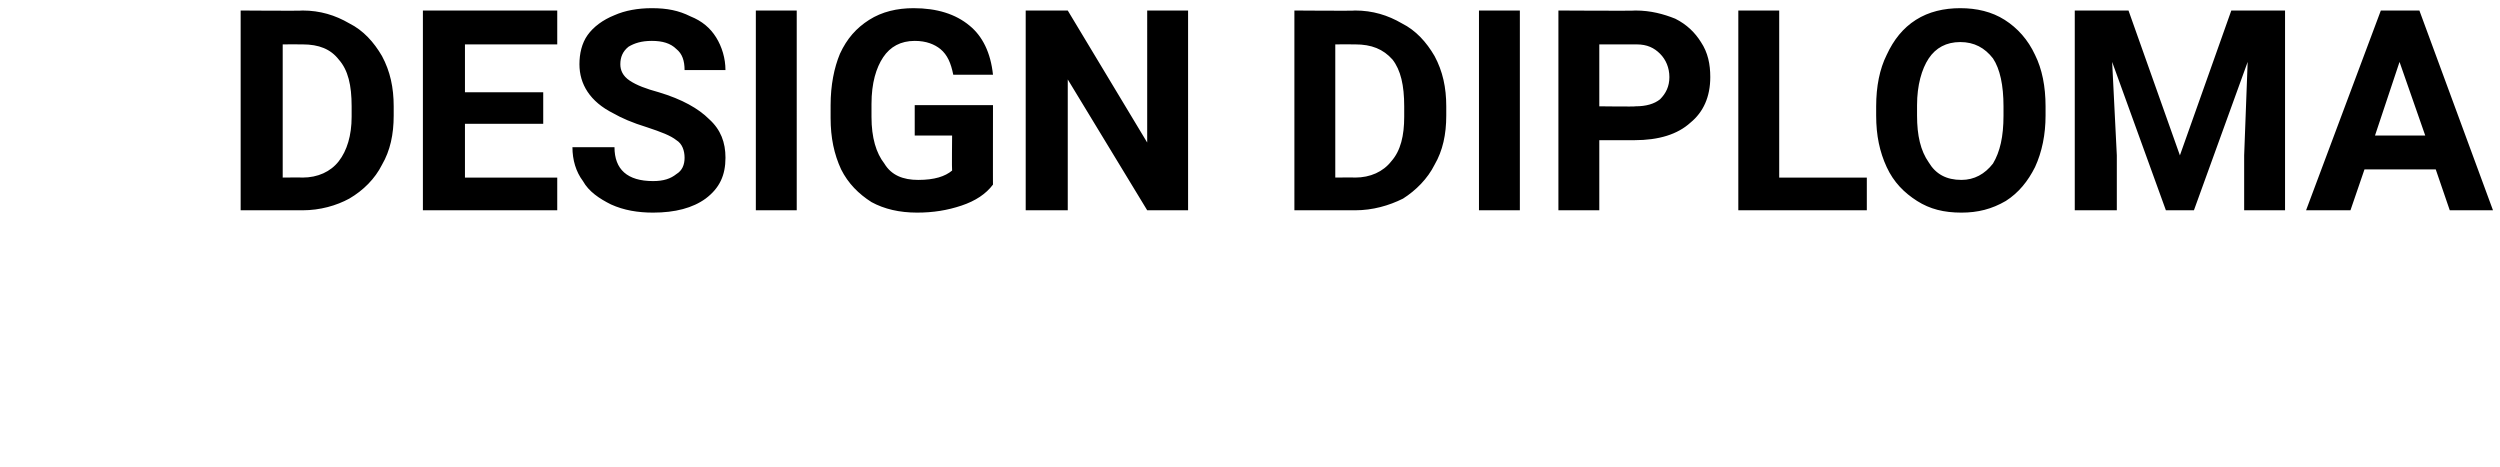 <?xml version="1.0" standalone="no"?><!DOCTYPE svg PUBLIC "-//W3C//DTD SVG 1.1//EN" "http://www.w3.org/Graphics/SVG/1.1/DTD/svg11.dtd"><svg xmlns="http://www.w3.org/2000/svg" version="1.1" width="214px" height="40px" viewBox="0 0 214 40"><desc>DESIGN DIPLOMA</desc><defs/><g id="Polygon45979"><path d="m20.6 18V.9s5.29.04 5.3 0c1.5 0 2.8.4 4 1.1c1.2.6 2.1 1.6 2.8 2.8c.7 1.3 1 2.7 1 4.3v.8c0 1.6-.3 3-1 4.2c-.6 1.2-1.6 2.2-2.8 2.9c-1.1.6-2.5 1-4 1h-5.3zm3.6-14.2v11.4s1.66-.02 1.7 0c1.3 0 2.4-.5 3.1-1.4c.7-.9 1.1-2.2 1.1-3.8v-.9c0-1.8-.3-3.1-1.1-4c-.7-.9-1.7-1.3-3.1-1.3c-.01-.01-1.7 0-1.7 0zm22.3 6.8h-6.7v4.6h7.9v2.8H36.2V.9h11.5v2.9h-7.9v4.1h6.7v2.7zm12.1 2.9c0-.6-.2-1.2-.7-1.5c-.5-.4-1.3-.7-2.5-1.1c-1.3-.4-2.2-.8-2.9-1.2c-2-1-2.9-2.5-2.9-4.2c0-.9.2-1.8.7-2.5c.5-.7 1.3-1.3 2.3-1.7c.9-.4 2-.6 3.2-.6c1.3 0 2.3.2 3.3.7c1 .4 1.7 1 2.2 1.8c.5.8.8 1.8.8 2.8h-3.5c0-.8-.2-1.4-.7-1.8c-.5-.5-1.2-.7-2.1-.7c-.9 0-1.5.2-2 .5c-.5.4-.7.9-.7 1.5c0 .5.2 1 .8 1.4c.6.4 1.4.7 2.5 1c2 .6 3.4 1.4 4.3 2.3c1 .9 1.4 2 1.4 3.3c0 1.5-.5 2.6-1.7 3.5c-1.1.8-2.6 1.2-4.5 1.2c-1.3 0-2.5-.2-3.6-.7c-1-.5-1.9-1.1-2.4-2c-.6-.8-.9-1.8-.9-2.9h3.6c0 1.9 1.1 2.9 3.3 2.9c.9 0 1.5-.2 2-.6c.5-.3.7-.8.7-1.4zm9.6 4.5h-3.5V.9h3.5V18zM85 15.8c-.6.8-1.5 1.4-2.7 1.8c-1.2.4-2.4.6-3.8.6c-1.5 0-2.8-.3-3.9-.9c-1.1-.7-2-1.6-2.6-2.8c-.6-1.3-.9-2.7-.9-4.4V9c0-1.7.3-3.2.8-4.4c.6-1.3 1.4-2.2 2.5-2.9c1.1-.7 2.4-1 3.8-1c2 0 3.6.5 4.8 1.5c1.1.9 1.8 2.3 2 4.2h-3.4c-.2-1-.5-1.7-1.1-2.2c-.5-.4-1.2-.7-2.2-.7c-1.2 0-2.1.5-2.7 1.4c-.6.9-1 2.2-1 4v1.1c0 1.8.4 3.1 1.1 4c.6 1 1.6 1.4 2.9 1.4c1.4 0 2.3-.3 2.9-.8c-.03-.03 0-3 0-3h-3.2V9h6.7s-.01 6.84 0 6.8zm16.7 2.2h-3.5L91.4 6.8V18h-3.6V.9h3.6l6.8 11.3V.9h3.5V18zm9.1 0V.9s5.21.04 5.2 0c1.5 0 2.8.4 4 1.1c1.2.6 2.1 1.6 2.8 2.8c.7 1.3 1 2.7 1 4.3v.8c0 1.6-.3 3-1 4.2c-.6 1.2-1.6 2.2-2.7 2.9c-1.2.6-2.6 1-4.1 1h-5.2zm3.5-14.2v11.4s1.67-.02 1.7 0c1.3 0 2.4-.5 3.1-1.4c.8-.9 1.1-2.2 1.1-3.8v-.9c0-1.8-.3-3.1-1-4c-.8-.9-1.8-1.3-3.2-1.3c.01-.01-1.7 0-1.7 0zM130.1 18h-3.5V.9h3.5V18zm6.8-6v6h-3.5V.9s6.61.04 6.6 0c1.3 0 2.4.3 3.4.7c1 .5 1.7 1.2 2.2 2c.6.9.8 1.9.8 3c0 1.7-.6 3-1.7 3.9c-1.1 1-2.7 1.5-4.8 1.5h-3zm0-2.9s3.11.04 3.1 0c.9 0 1.6-.2 2.1-.6c.5-.5.8-1.1.8-1.9c0-.8-.3-1.5-.8-2c-.5-.5-1.1-.8-2-.8h-3.2v5.3zm15.4 6.1h7.5v2.8h-11V.9h3.5v14.3zm22.8-5.3c0 1.6-.3 3.1-.9 4.4c-.6 1.2-1.4 2.2-2.5 2.9c-1.2.7-2.4 1-3.8 1c-1.5 0-2.7-.3-3.8-1c-1.1-.7-2-1.6-2.6-2.9c-.6-1.3-.9-2.7-.9-4.4v-.8c0-1.7.3-3.2.9-4.4c.6-1.3 1.4-2.3 2.5-3c1.1-.7 2.4-1 3.8-1c1.4 0 2.7.3 3.8 1c1.1.7 2 1.7 2.6 3c.6 1.2.9 2.7.9 4.4v.8zm-3.6-.8c0-1.8-.3-3.2-.9-4.1c-.7-.9-1.6-1.4-2.8-1.4c-1.2 0-2.1.5-2.7 1.4c-.6.9-1 2.3-1 4v.9c0 1.7.3 3 1 4c.6 1 1.5 1.5 2.8 1.5c1.1 0 2-.5 2.7-1.4c.6-1 .9-2.3.9-4.1v-.8zM182.2.9l4.4 12.4L191 .9h4.6V18h-3.5v-4.7l.3-8l-4.6 12.7h-2.4l-4.6-12.7l.4 8v4.7h-3.6V.9h4.6zm26.3 13.6h-6.1l-1.2 3.5h-3.8L203.8.9h3.3l6.3 17.1h-3.7l-1.2-3.5zm-5.2-2.9h4.3l-2.2-6.3l-2.1 6.3z" stroke="none" fill="#000"/></g></svg>